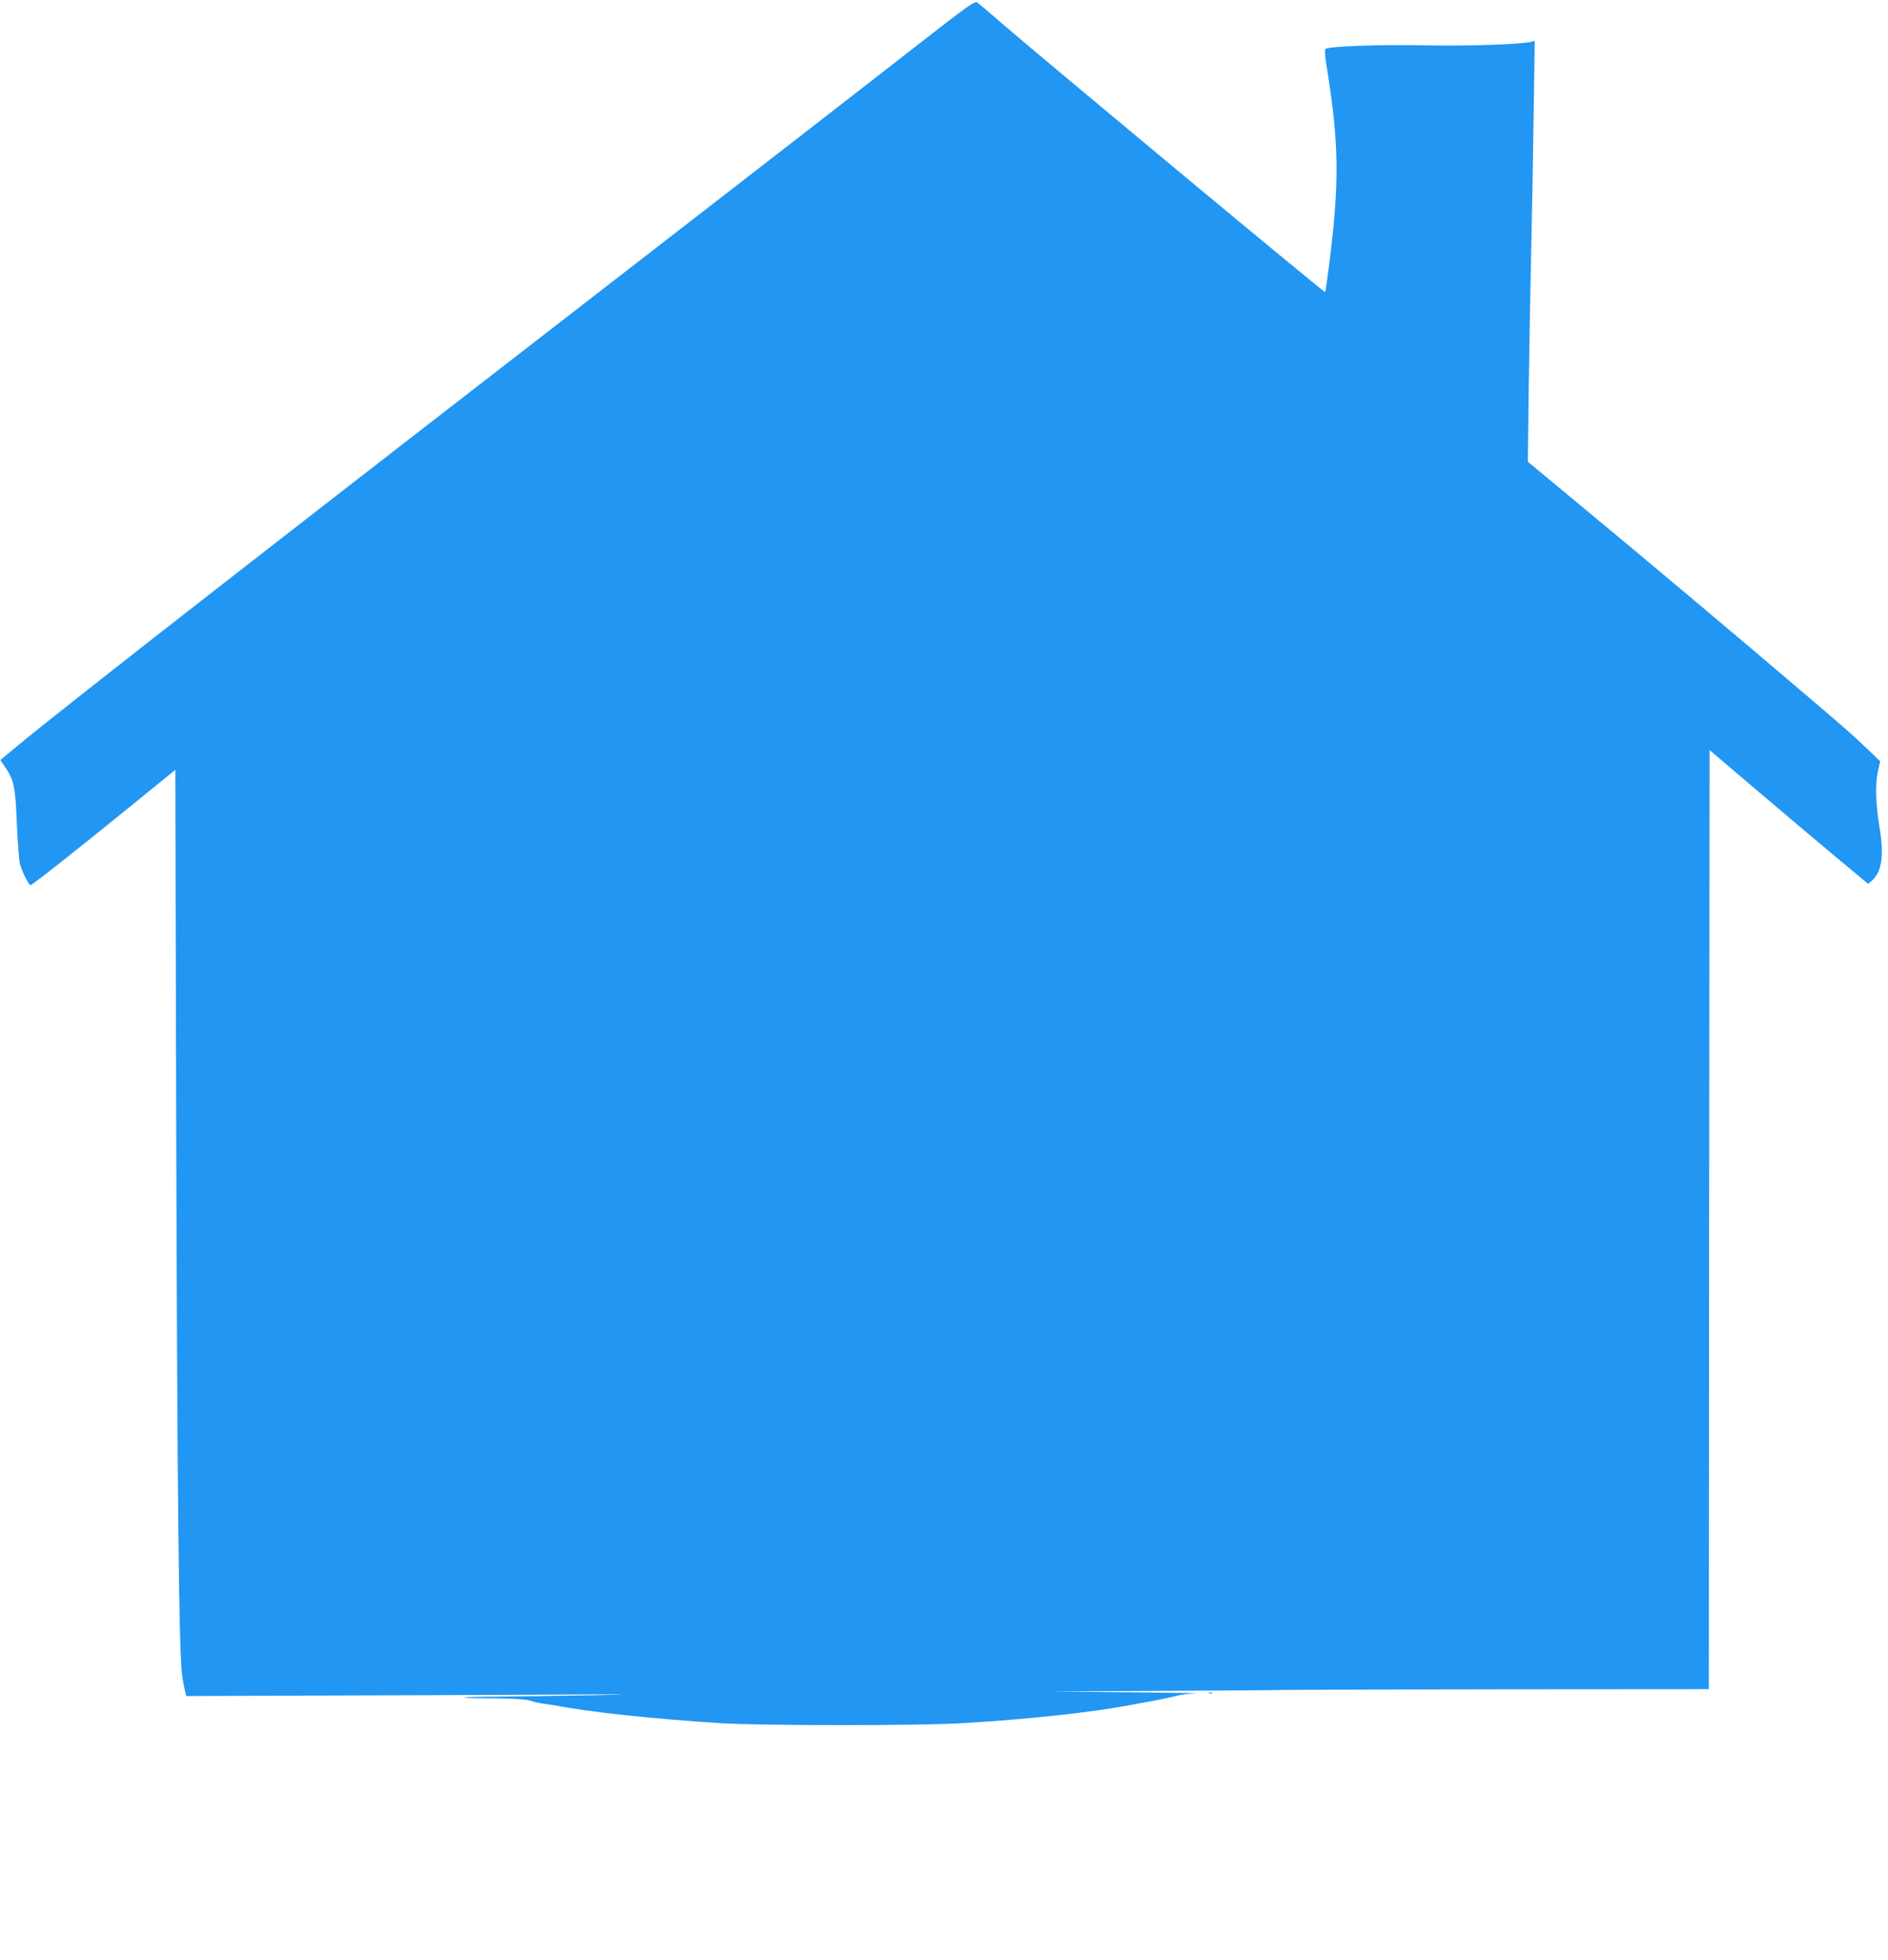 <?xml version="1.0" standalone="no"?>
<!DOCTYPE svg PUBLIC "-//W3C//DTD SVG 20010904//EN"
 "http://www.w3.org/TR/2001/REC-SVG-20010904/DTD/svg10.dtd">
<svg version="1.0" xmlns="http://www.w3.org/2000/svg"
 width="1233pt" height="1280pt" viewBox="0 0 1233 1280"
 preserveAspectRatio="xMidYMid meet">
<g transform="translate(0,1280) scale(0.1,-0.1)"
fill="#2196f3" stroke="none">
<path d="M5915 12446 c-248 -193 -808 -628 -1245 -966 -2867 -2218 -4198
-3255 -4552 -3547 l-116 -96 34 -50 c55 -80 65 -128 74 -367 5 -118 14 -235
20 -260 11 -45 58 -140 69 -140 11 0 282 214 626 493 l320 260 6 -2444 c7
-2339 18 -3344 39 -3474 5 -33 13 -76 18 -95 l8 -35 794 3 c437 1 1128 4 1535
6 582 3 649 2 315 -4 -234 -4 -517 -8 -629 -9 -112 0 -202 -3 -200 -6 3 -2 92
-5 198 -5 128 -1 205 -6 230 -14 20 -7 61 -17 91 -21 30 -4 64 -9 75 -11 220
-43 637 -88 1080 -116 268 -17 1312 -17 1585 0 431 26 825 69 1080 116 14 3
52 10 85 16 85 14 193 37 240 49 22 6 74 12 115 13 41 2 -157 5 -440 8 l-515
5 773 4 c424 2 777 5 782 6 6 1 626 3 1380 4 l1370 1 2 3066 3 3066 315 -268
c173 -147 406 -344 518 -437 l203 -169 26 23 c63 59 78 163 48 344 -25 153
-29 281 -12 362 l16 72 -72 69 c-104 99 -151 141 -347 308 -492 420 -1129 956
-1634 1373 l-248 206 6 495 c4 272 11 673 16 890 5 217 12 613 16 879 l7 484
-24 -6 c-63 -17 -424 -29 -697 -23 -289 6 -628 -6 -646 -24 -5 -5 -2 -51 7
-107 83 -511 86 -765 16 -1313 -12 -91 -23 -166 -24 -168 -5 -6 -1825 1508
-2114 1757 -73 64 -143 123 -155 132 -20 16 -35 5 -471 -335z"/>
<path d="M7898 1743 c7 -3 16 -2 19 1 4 3 -2 6 -13 5 -11 0 -14 -3 -6 -6z"/>
</g>
</svg>
